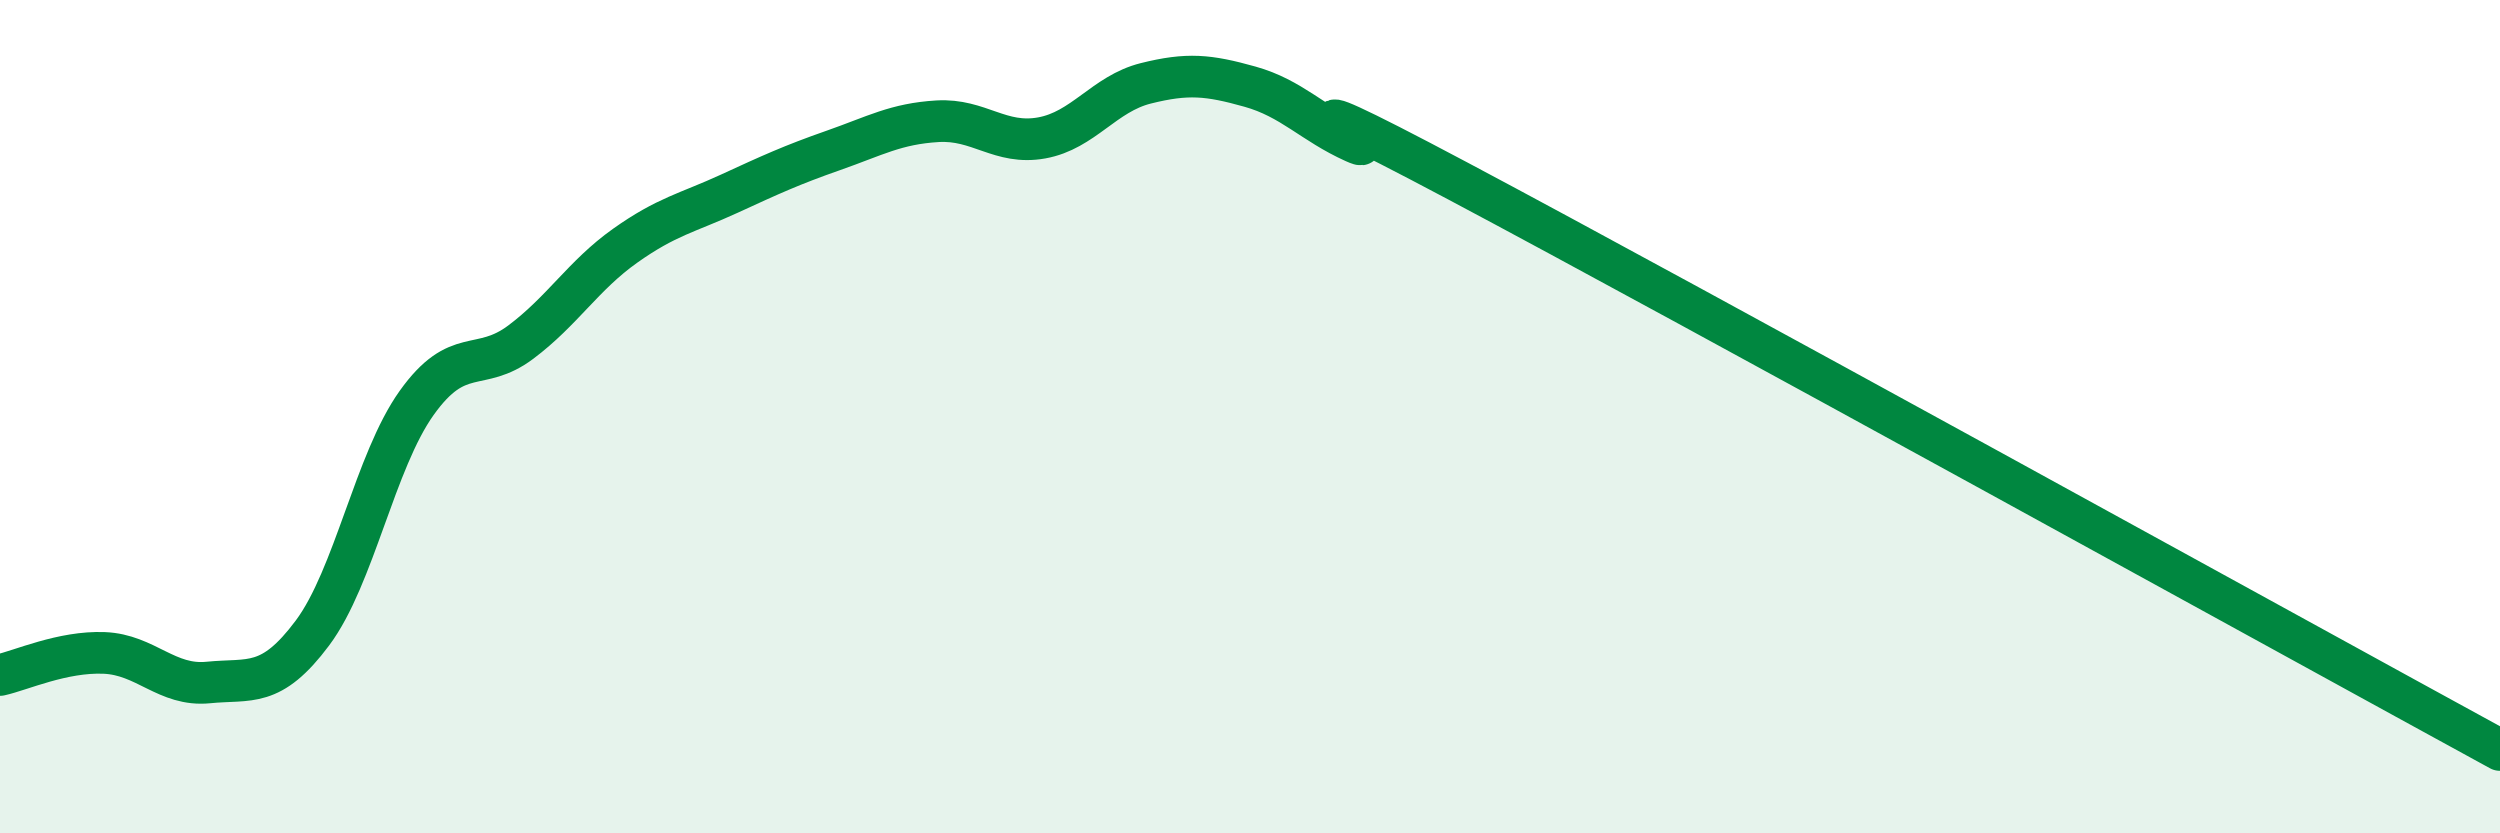 
    <svg width="60" height="20" viewBox="0 0 60 20" xmlns="http://www.w3.org/2000/svg">
      <path
        d="M 0,16.2 C 0.5,16.09 1.5,15.63 2.5,15.67 C 3.5,15.71 4,16.48 5,16.38 C 6,16.28 6.5,16.53 7.5,15.19 C 8.5,13.85 9,11.07 10,9.67 C 11,8.27 11.5,8.96 12.5,8.21 C 13.5,7.46 14,6.61 15,5.9 C 16,5.19 16.5,5.11 17.5,4.65 C 18.5,4.19 19,3.96 20,3.61 C 21,3.26 21.5,2.97 22.5,2.91 C 23.5,2.85 24,3.49 25,3.31 C 26,3.13 26.5,2.25 27.5,2 C 28.5,1.75 29,1.8 30,2.08 C 31,2.36 31.5,2.96 32.5,3.41 C 33.5,3.86 29.5,1.43 35,4.35 C 40.5,7.27 55,15.27 60,18L60 20L0 20Z"
        fill="#008740"
        opacity="0.1"
        stroke-linecap="round"
        stroke-linejoin="round"
      />
      <path
        d="M 0,16.2 C 0.5,16.09 1.5,15.63 2.5,15.67 C 3.5,15.71 4,16.48 5,16.38 C 6,16.28 6.5,16.53 7.5,15.19 C 8.5,13.85 9,11.07 10,9.67 C 11,8.27 11.5,8.96 12.5,8.21 C 13.5,7.46 14,6.61 15,5.9 C 16,5.19 16.5,5.11 17.5,4.65 C 18.5,4.19 19,3.96 20,3.61 C 21,3.26 21.5,2.97 22.5,2.91 C 23.5,2.85 24,3.49 25,3.31 C 26,3.13 26.5,2.25 27.5,2 C 28.5,1.75 29,1.8 30,2.08 C 31,2.36 31.5,2.96 32.5,3.41 C 33.5,3.86 29.5,1.43 35,4.35 C 40.5,7.27 55,15.27 60,18"
        stroke="#008740"
        stroke-width="1"
        fill="none"
        stroke-linecap="round"
        stroke-linejoin="round"
      />
    </svg>
  